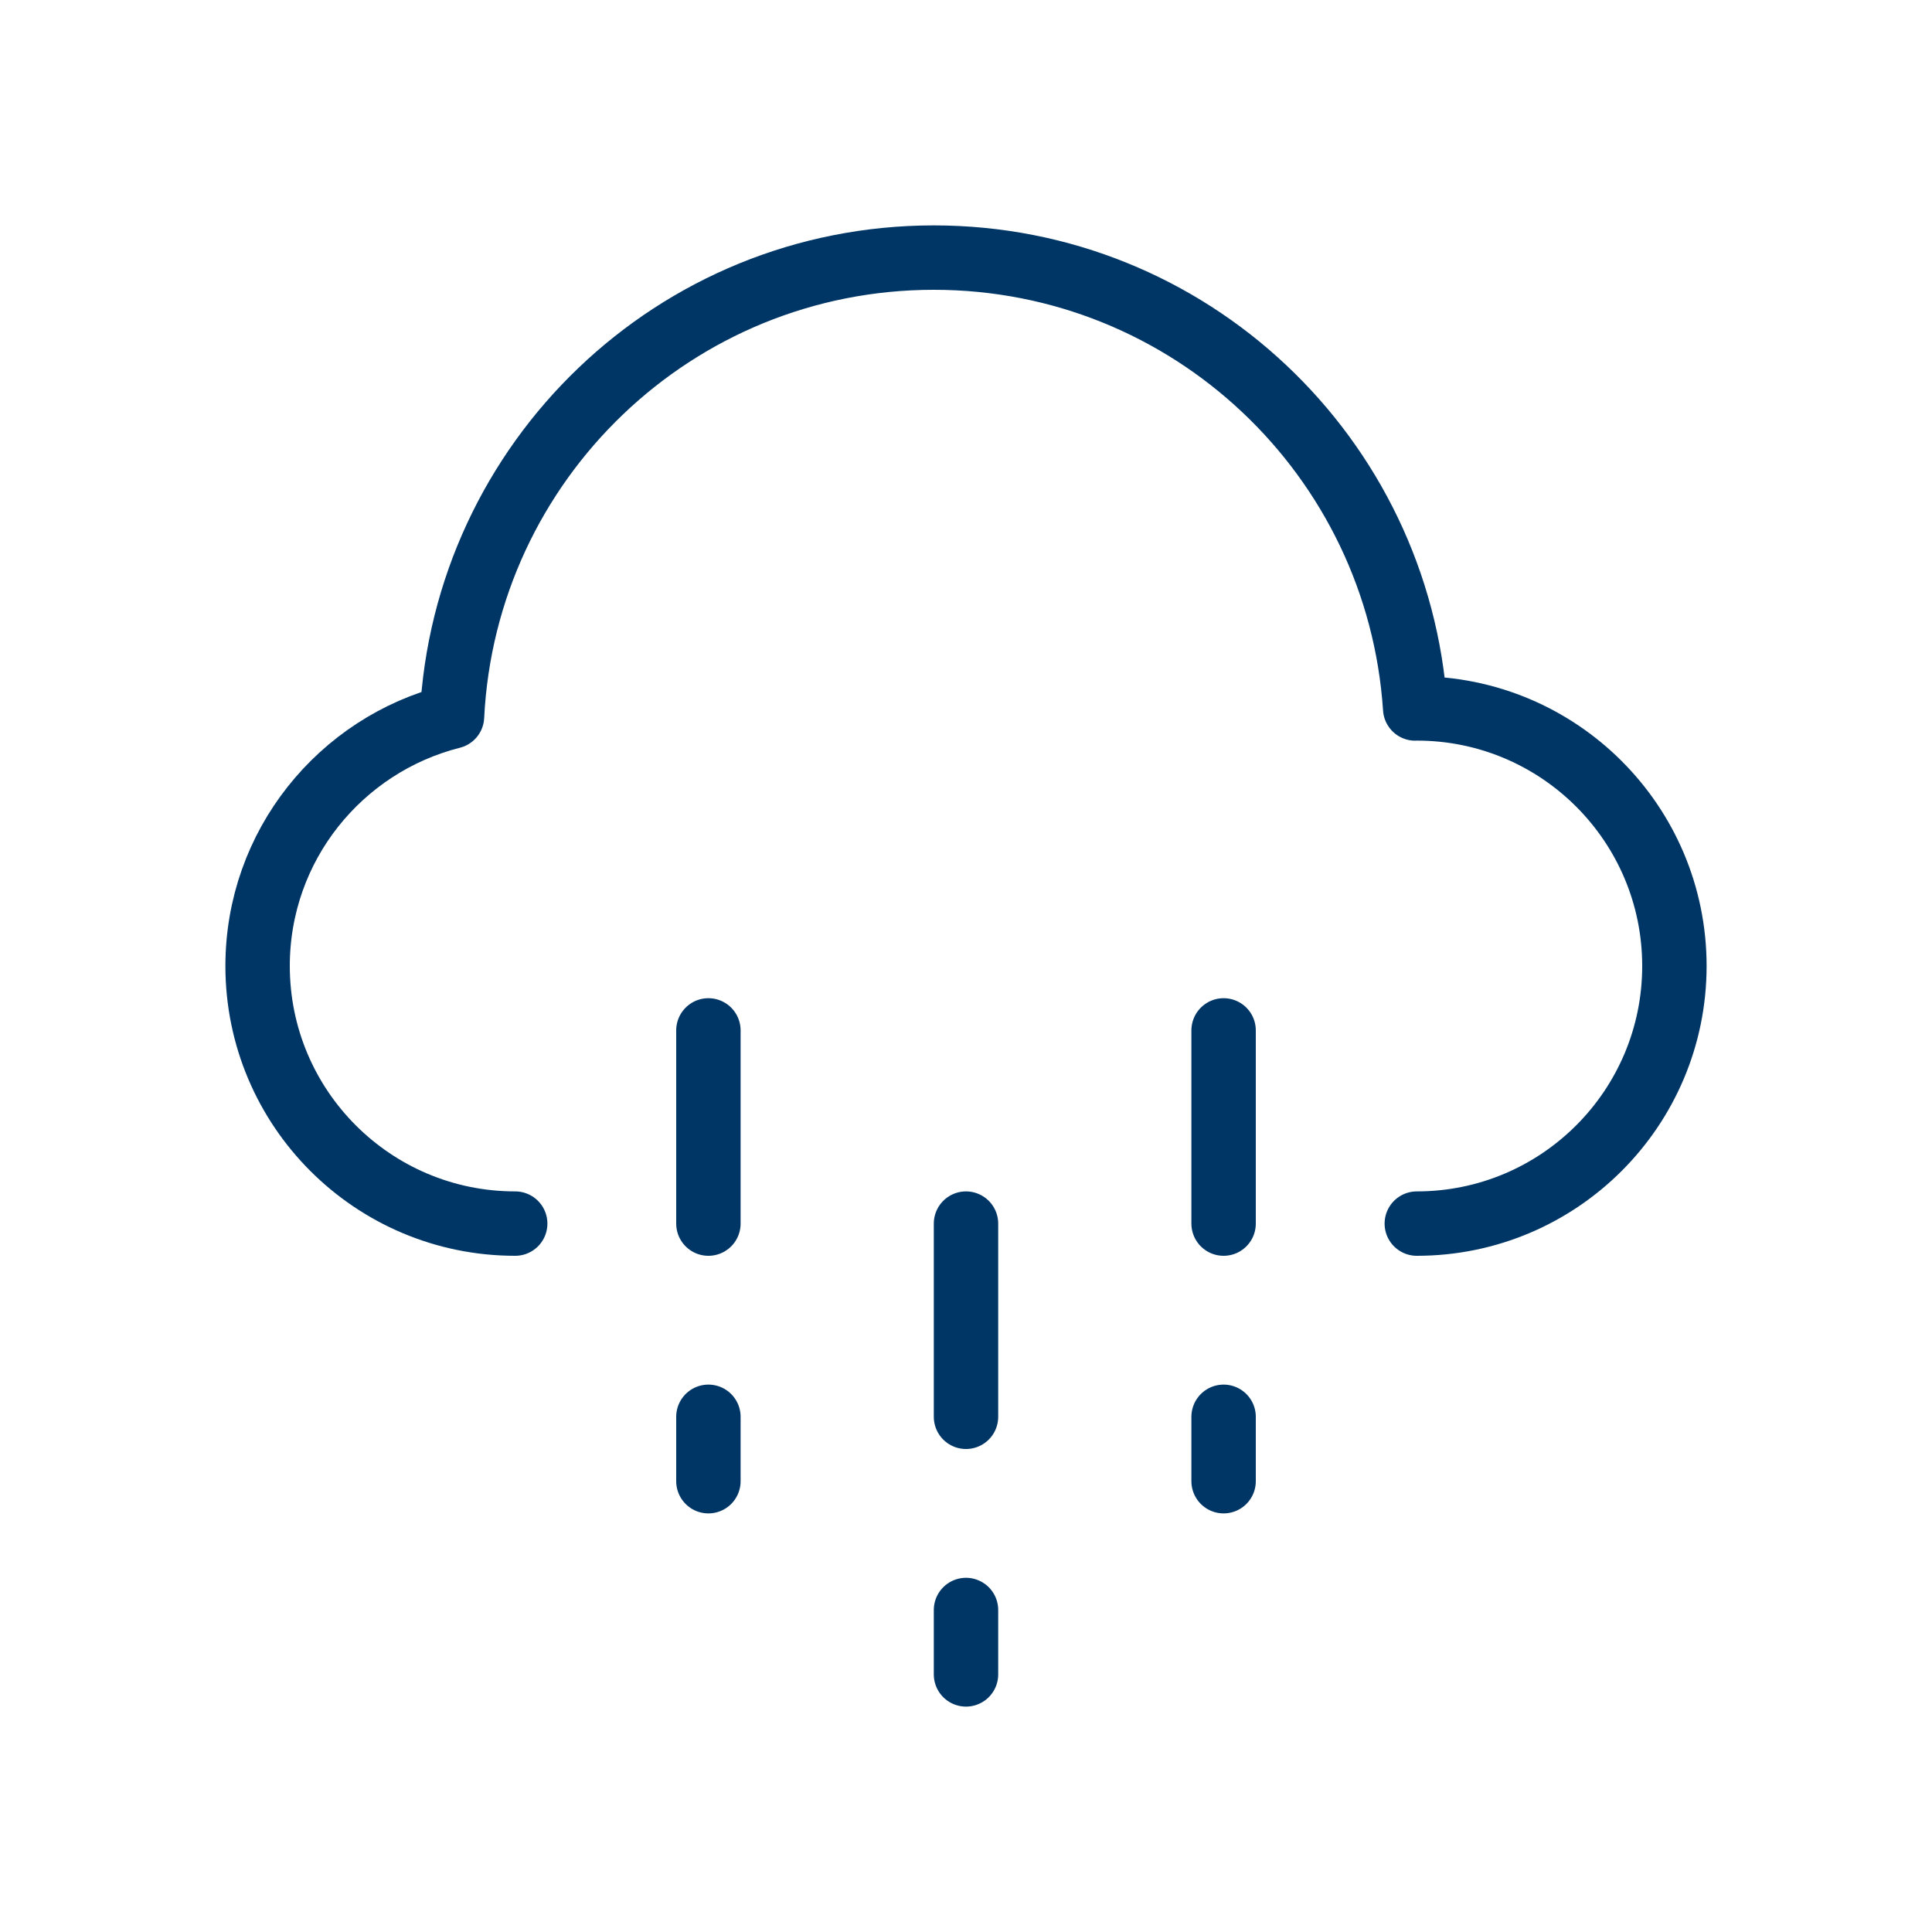 <svg width="48" height="48" viewBox="0 0 48 48" fill="none" xmlns="http://www.w3.org/2000/svg">
<path d="M24 35.2V30.4" stroke="#003665" stroke-width="1.6" stroke-miterlimit="10" stroke-linecap="round" stroke-linejoin="round"/>
<path d="M17.6 30.4V25.6" stroke="#003665" stroke-width="1.6" stroke-miterlimit="10" stroke-linecap="round" stroke-linejoin="round"/>
<path d="M30.4 30.4V25.6" stroke="#003665" stroke-width="1.6" stroke-miterlimit="10" stroke-linecap="round" stroke-linejoin="round"/>
<path d="M24 40V41.6" stroke="#003665" stroke-width="1.6" stroke-miterlimit="10" stroke-linecap="round" stroke-linejoin="round"/>
<path d="M17.6 35.2V36.8" stroke="#003665" stroke-width="1.6" stroke-miterlimit="10" stroke-linecap="round" stroke-linejoin="round"/>
<path d="M30.4 35.2V36.8" stroke="#003665" stroke-width="1.6" stroke-miterlimit="10" stroke-linecap="round" stroke-linejoin="round"/>
<path d="M35.2 30.4C38.734 30.4 41.6 27.534 41.6 24C41.6 20.466 38.734 17.6 35.2 17.6C35.186 17.6 35.173 17.602 35.16 17.602C34.747 11.348 29.558 6.4 23.2 6.4C16.774 6.4 11.544 11.454 11.23 17.802C8.456 18.503 6.4 21.008 6.4 24C6.4 27.534 9.265 30.4 12.8 30.4" stroke="#003665" stroke-width="1.6" stroke-miterlimit="10" stroke-linecap="round" stroke-linejoin="round"/>
</svg>
